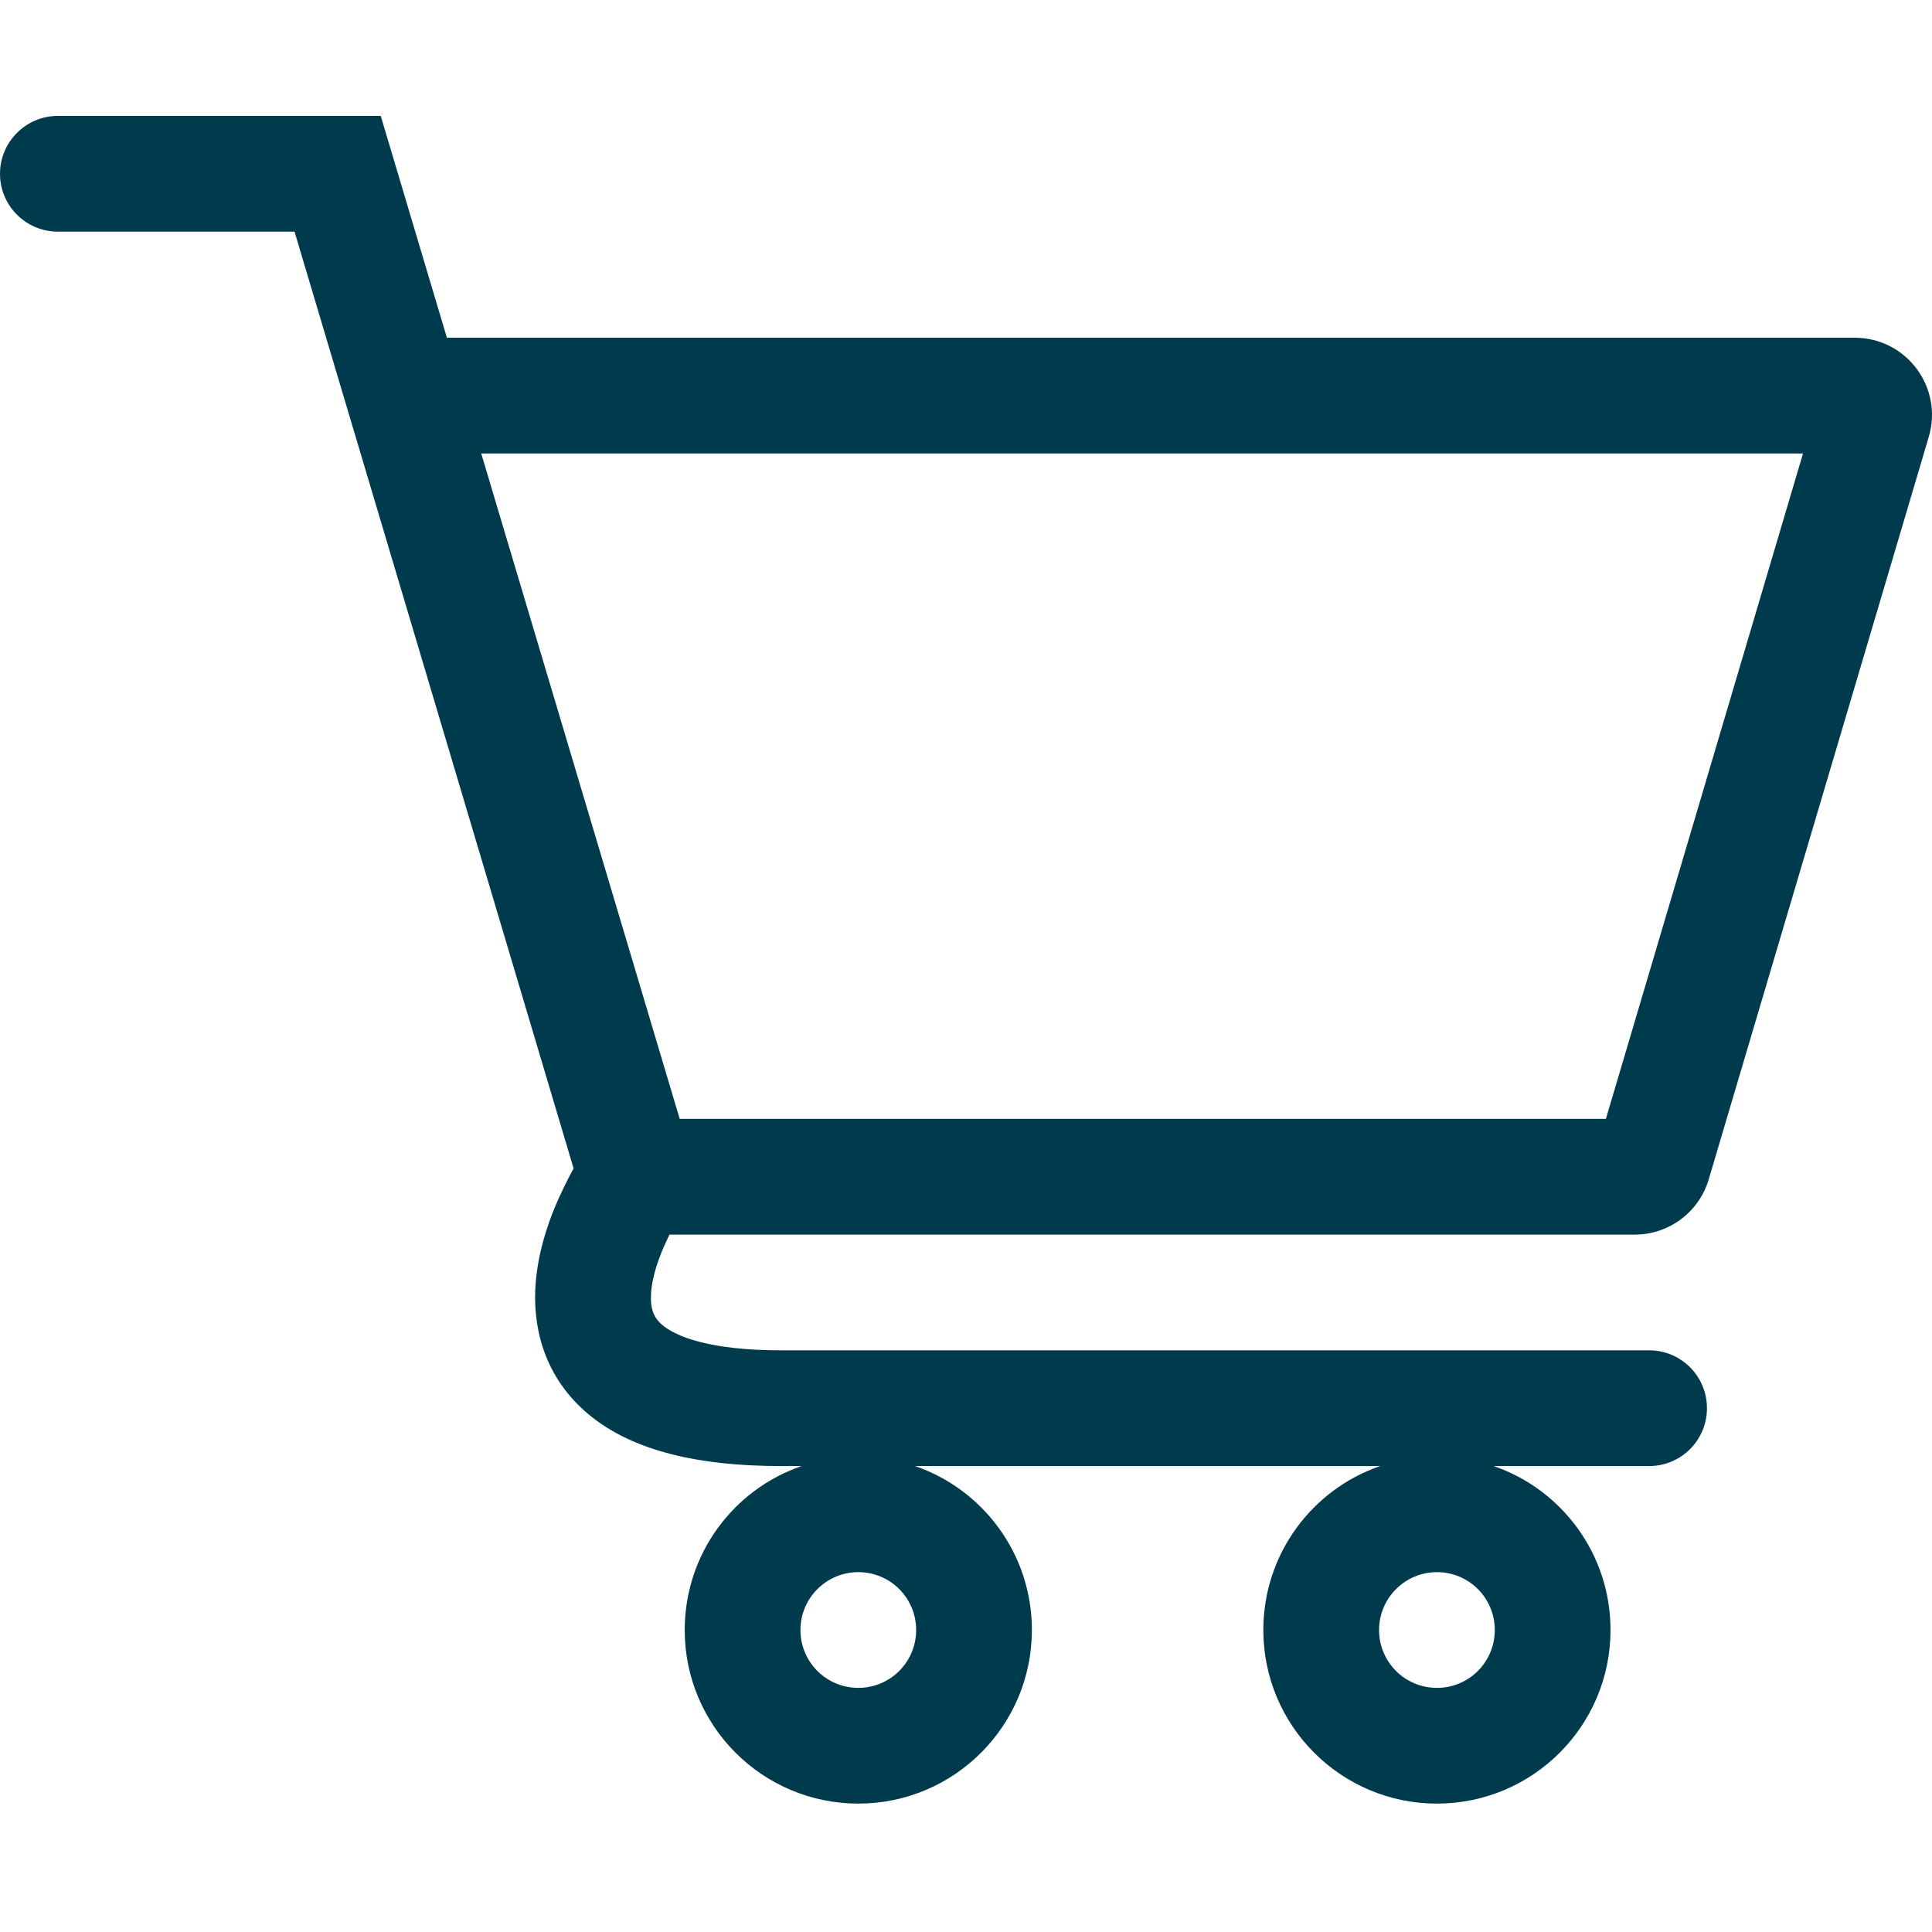 <?xml version="1.0" encoding="UTF-8"?>
<svg xmlns="http://www.w3.org/2000/svg" width="100" height="100" viewBox="0 0 100 100" fill="none">
  <path fill-rule="evenodd" clip-rule="evenodd" d="M95.999 17.481H23.131L19.707 6H2.995C1.348 6 0 7.338 0 8.995C0 10.652 1.348 11.99 2.995 11.99H15.245L29.69 60.479C29.53 60.768 29.351 61.108 29.181 61.467C28.552 62.745 27.793 64.682 27.704 66.778C27.614 68.994 28.303 71.53 30.689 73.387C32.905 75.104 36.159 75.883 40.432 75.883H41.49C37.966 77.091 35.441 80.435 35.441 84.369C35.441 89.33 39.464 93.354 44.426 93.354C49.387 93.354 53.41 89.33 53.41 84.369C53.41 80.435 50.885 77.091 47.361 75.883H71.44C67.916 77.091 65.39 80.435 65.39 84.369C65.39 89.33 69.414 93.354 74.375 93.354C79.337 93.354 83.36 89.33 83.36 84.369C83.36 80.435 80.835 77.091 77.31 75.883H85.357C87.014 75.883 88.352 74.545 88.352 72.888C88.352 71.231 87.014 69.893 85.357 69.893H40.432C36.718 69.893 35.041 69.174 34.362 68.645C33.853 68.256 33.664 67.796 33.694 67.018C33.733 66.119 34.093 65.061 34.562 64.093C34.592 64.023 34.622 63.963 34.652 63.903H84.618C86.385 63.903 87.943 62.735 88.442 61.048L99.833 22.612C100.591 20.047 98.675 17.481 95.999 17.481ZM74.375 81.374C76.033 81.374 77.37 82.711 77.37 84.369C77.37 86.026 76.033 87.364 74.375 87.364C72.718 87.364 71.38 86.026 71.38 84.369C71.38 82.711 72.728 81.374 74.375 81.374ZM44.426 81.374C46.083 81.374 47.42 82.711 47.42 84.369C47.42 86.026 46.083 87.364 44.426 87.364C42.768 87.364 41.431 86.026 41.431 84.369C41.431 82.711 42.778 81.374 44.426 81.374ZM83.121 57.913H35.181L24.908 23.471H93.324L83.121 57.913Z" fill="#003B4D"></path>
</svg>
